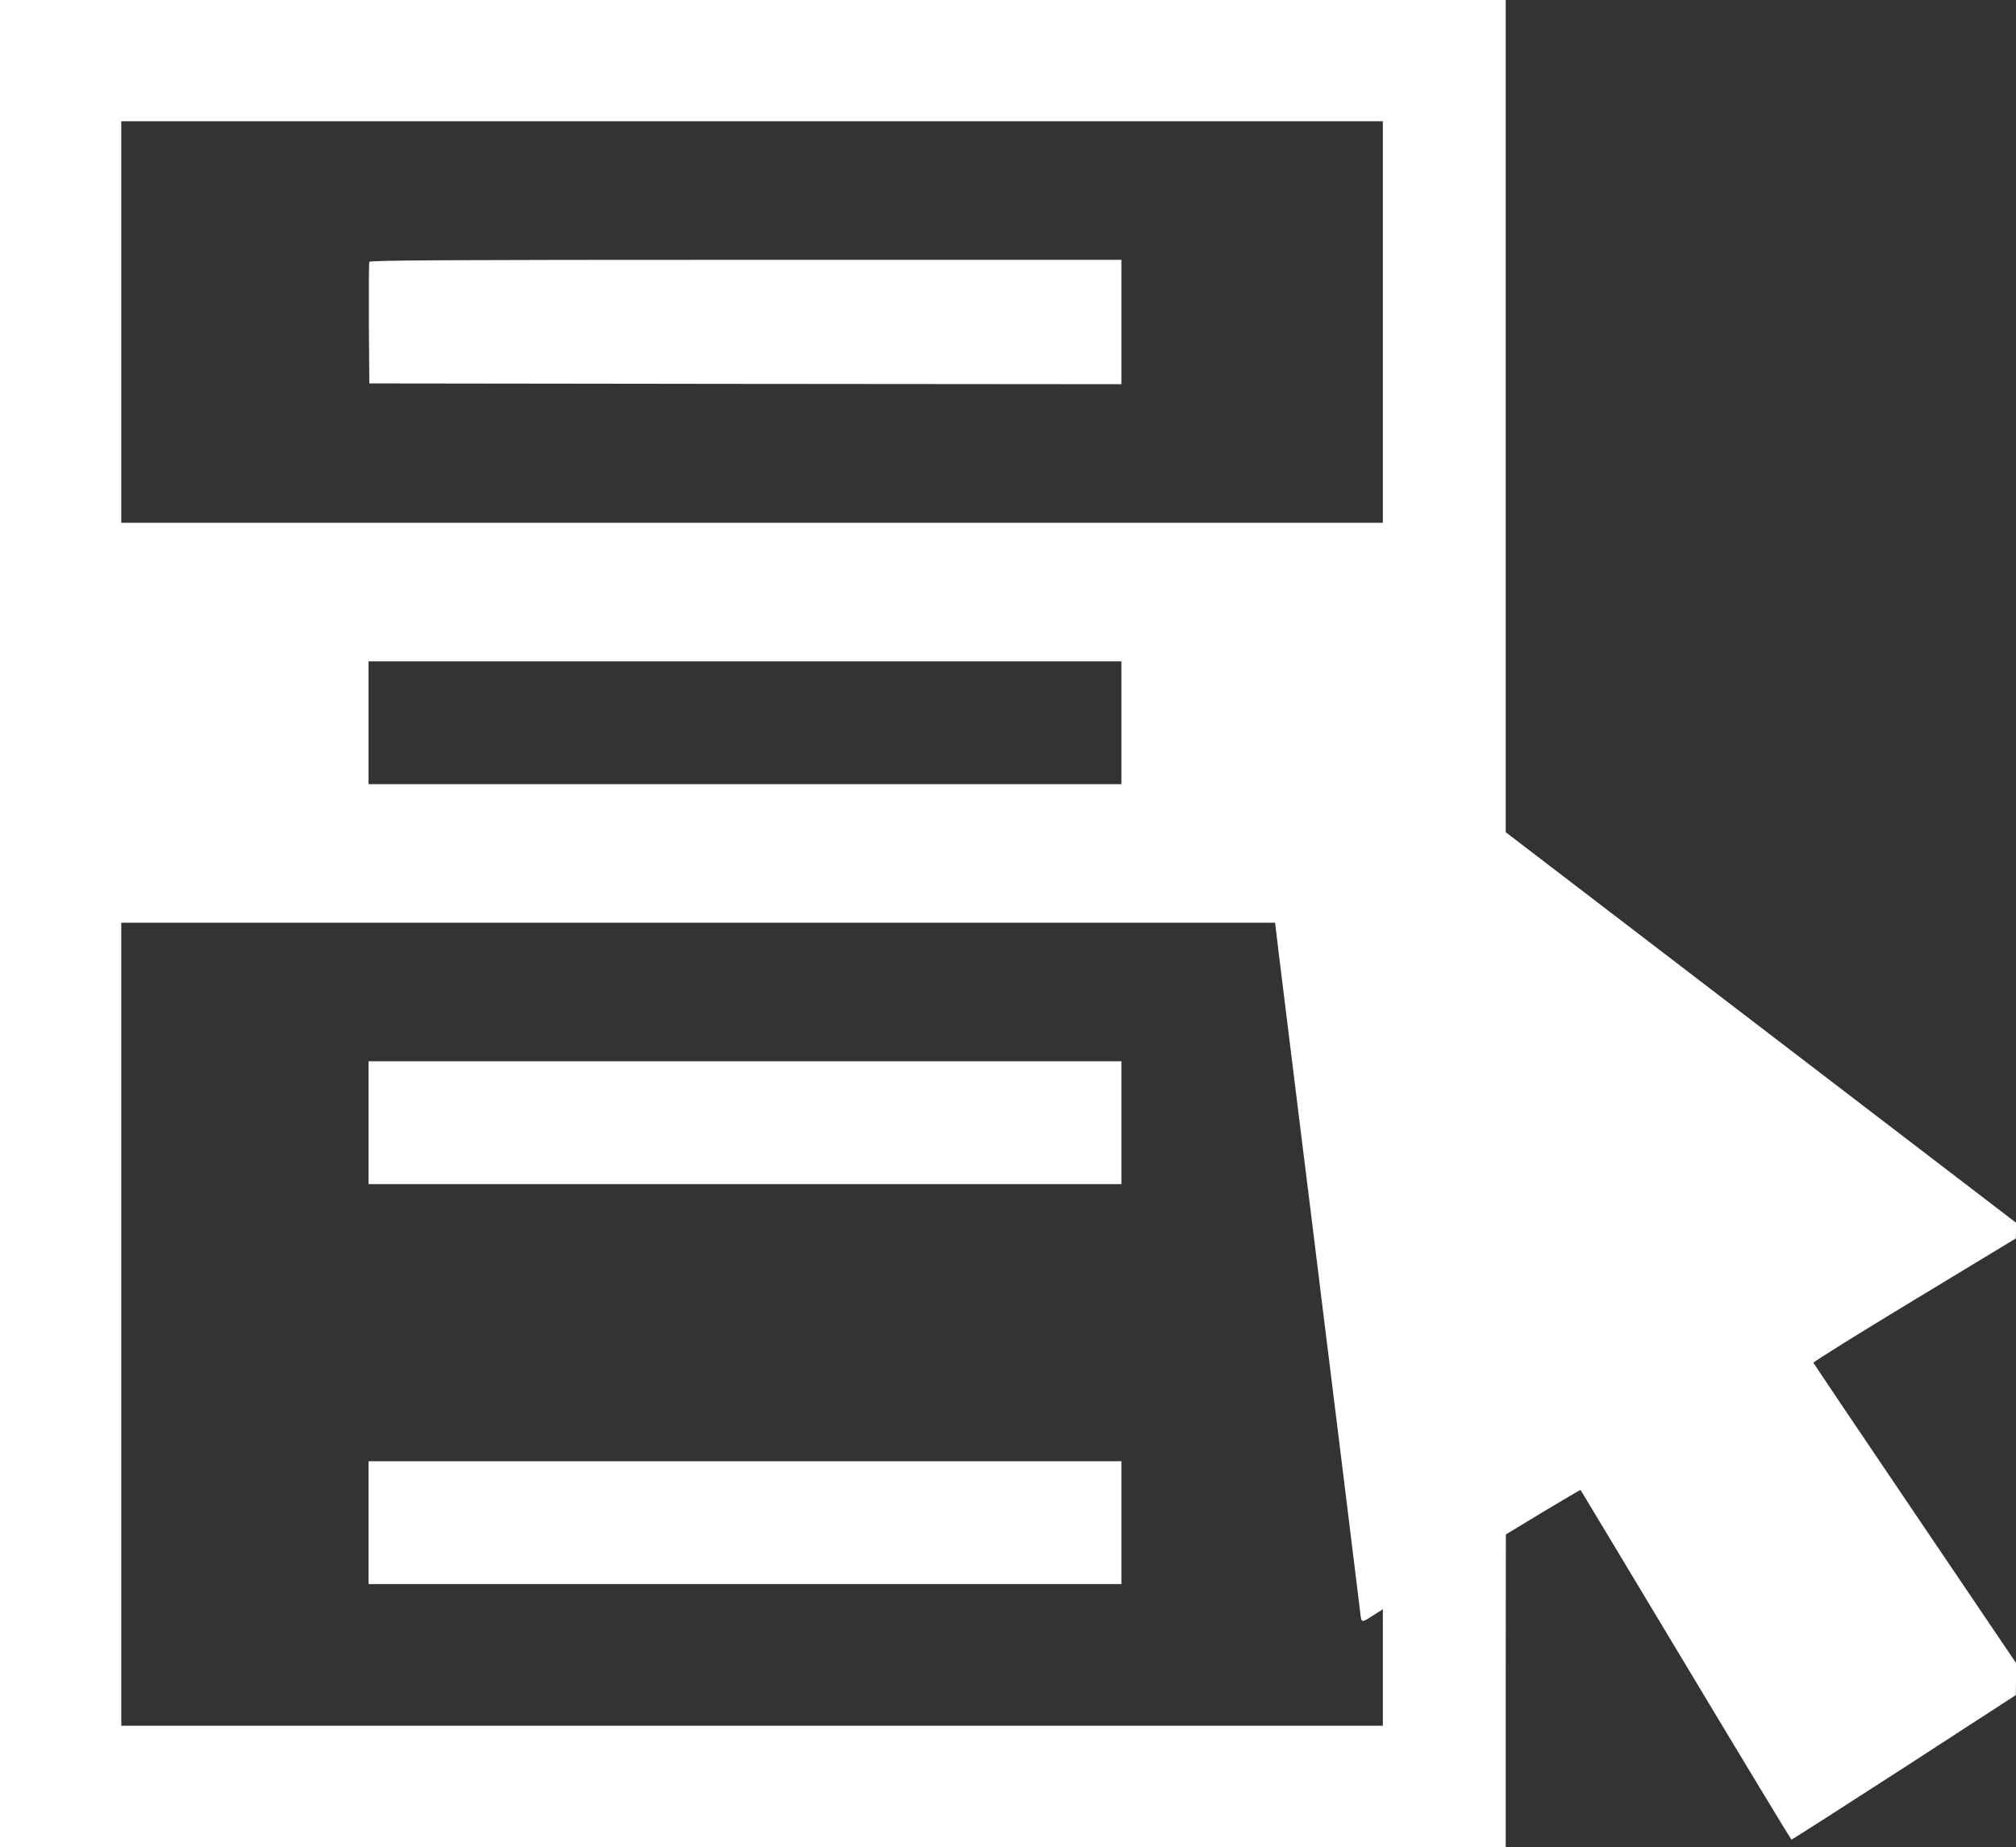 <?xml version="1.0" standalone="no"?>
<!DOCTYPE svg PUBLIC "-//W3C//DTD SVG 20010904//EN"
 "http://www.w3.org/TR/2001/REC-SVG-20010904/DTD/svg10.dtd">
<svg version="1.0" xmlns="http://www.w3.org/2000/svg"
 width="1280pt" height="1173pt" viewBox="0 0 1280 1173"
 preserveAspectRatio="xMidYMid meet">
<rect x="0" y="0" width="1280" height="1173" fill="#333333" stroke="none"/>
<g transform="translate(0,1173) scale(0.1,-0.1)"
fill="#ffffff" stroke="none">
<path d="M0 5865 l0 -5865 4780 0 4780 0 0 993 1 992 236 143 c130 78 237 141
238 140 2 -2 302 -502 668 -1111 366 -610 668 -1109 671 -1110 3 -1 325 205
716 458 l709 460 1 102 0 102 -641 948 c-353 521 -643 953 -645 958 -2 6 287
186 641 400 l644 390 1 50 0 50 -1620 1240 -1620 1240 0 2643 0 2642 -4780 0
-4780 0 0 -5865z m8780 3820 l0 -1275 -4005 0 -4005 0 0 1275 0 1275 4005 0
4005 0 0 -1275z m-1660 -2545 l0 -390 -2390 0 -2390 0 0 390 0 390 2390 0
2390 0 0 -390z m1003 -1497 c16 -126 73 -588 127 -1028 55 -440 118 -948 140
-1130 22 -181 85 -690 140 -1130 54 -440 102 -828 106 -863 8 -72 5 -71 89
-17 l55 35 0 -370 0 -370 -4005 0 -4005 0 0 2550 0 2550 3663 0 3663 0 27
-227z"/>
<path d="M2345 10067 c-3 -6 -4 -183 -3 -392 l3 -380 2388 -3 2387 -2 0 395 0
395 -2385 0 c-1903 0 -2387 -3 -2390 -13z"/>
<path d="M2340 4600 l0 -390 2390 0 2390 0 0 390 0 390 -2390 0 -2390 0 0
-390z"/>
<path d="M2340 2060 l0 -390 2390 0 2390 0 0 390 0 390 -2390 0 -2390 0 0
-390z"/>
</g>
</svg>
